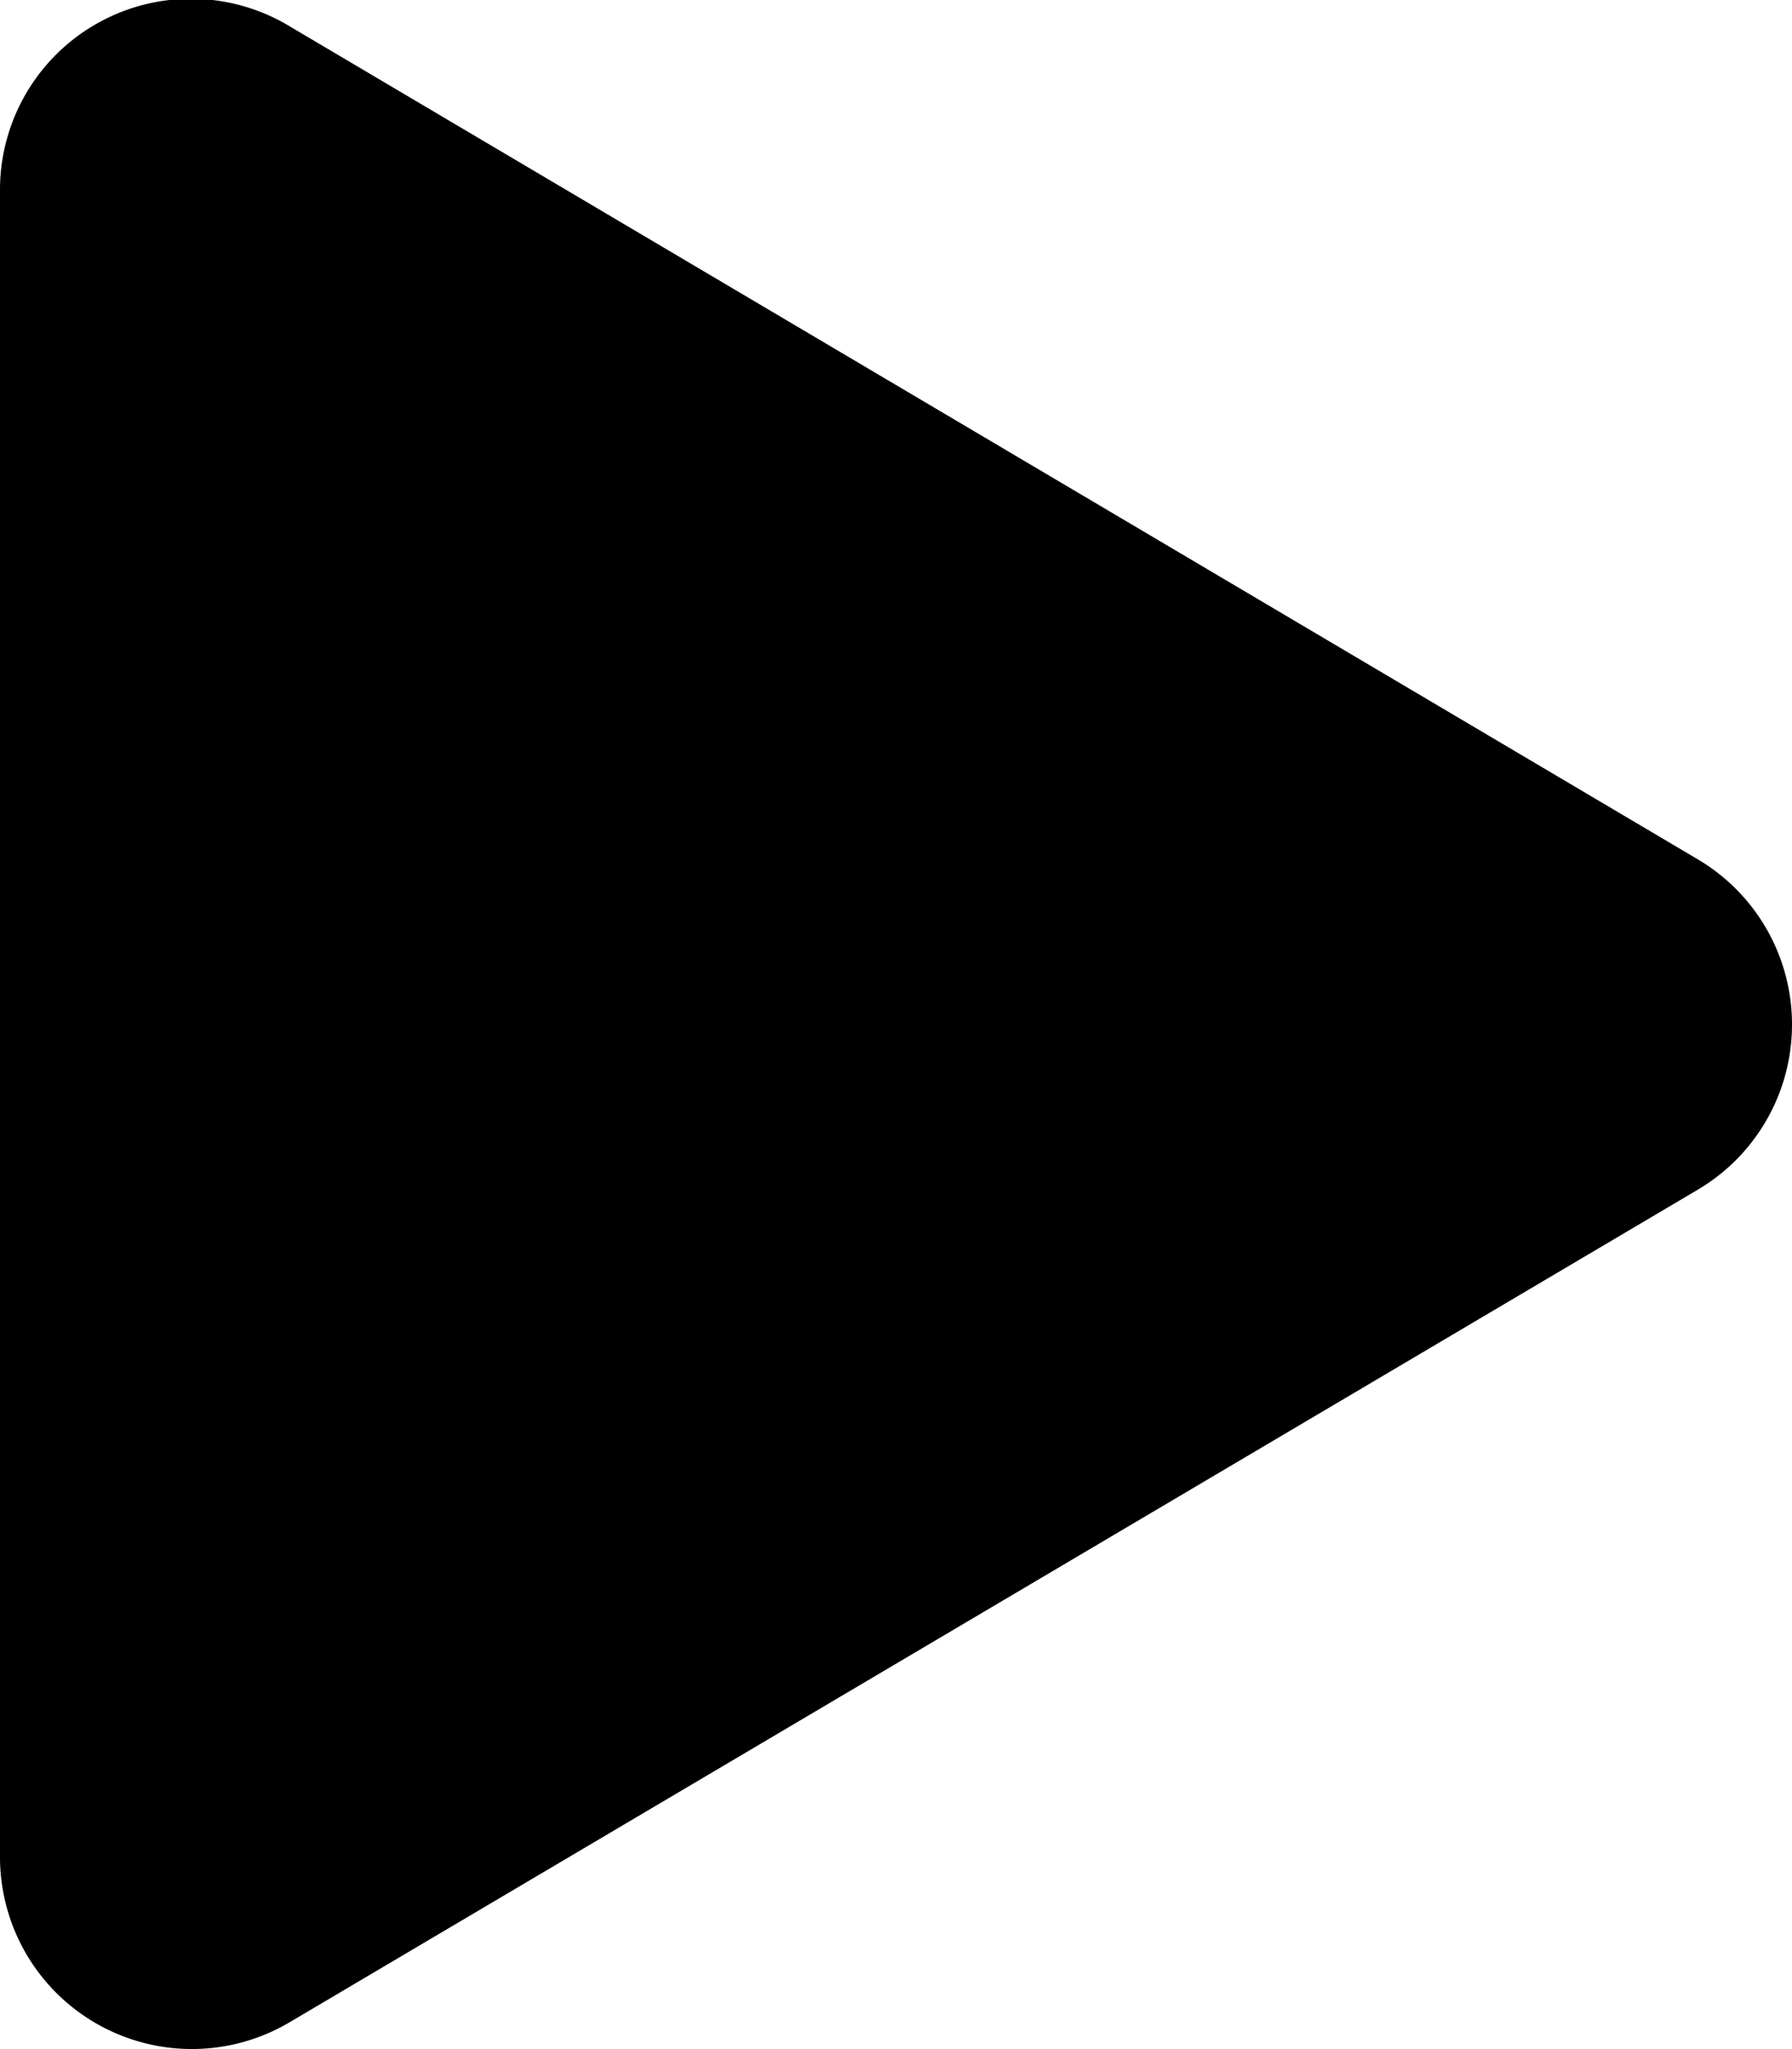 <svg xmlns="http://www.w3.org/2000/svg" width="11.337" height="12.957" viewBox="0 0 11.337 12.957"><path d="M10.74,5.435,1.832.168A1.208,1.208,0,0,0,0,1.214v10.53a1.214,1.214,0,0,0,1.832,1.045L10.74,7.525a1.213,1.213,0,0,0,0-2.09Z" transform="translate(0 -0.002)"/></svg>